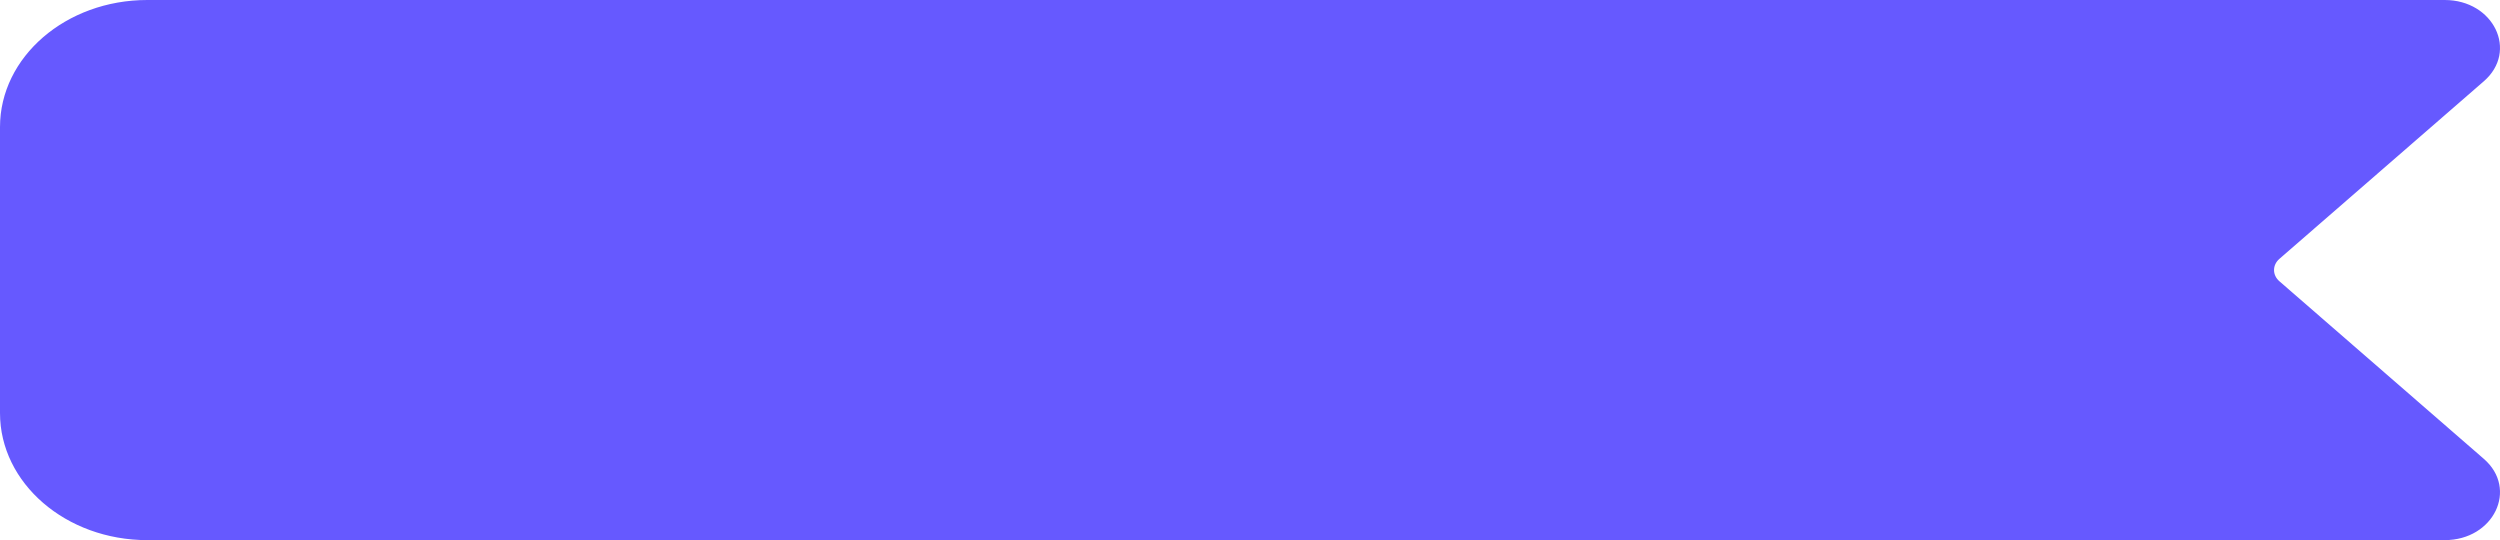 <svg width="162" height="35" viewBox="0 0 162 35" fill="none" xmlns="http://www.w3.org/2000/svg">
<path d="M160.953 5.265C163.196 3.316 161.597 0 158.414 0H9.544C4.273 0 0 3.687 0 8.235V26.765C0 31.313 4.273 35 9.544 35H158.414C161.597 35 163.196 31.684 160.953 29.735L147.704 18.225C147.242 17.824 147.242 17.176 147.704 16.775L160.953 5.265Z" fill="#6659FF"/>
</svg>
